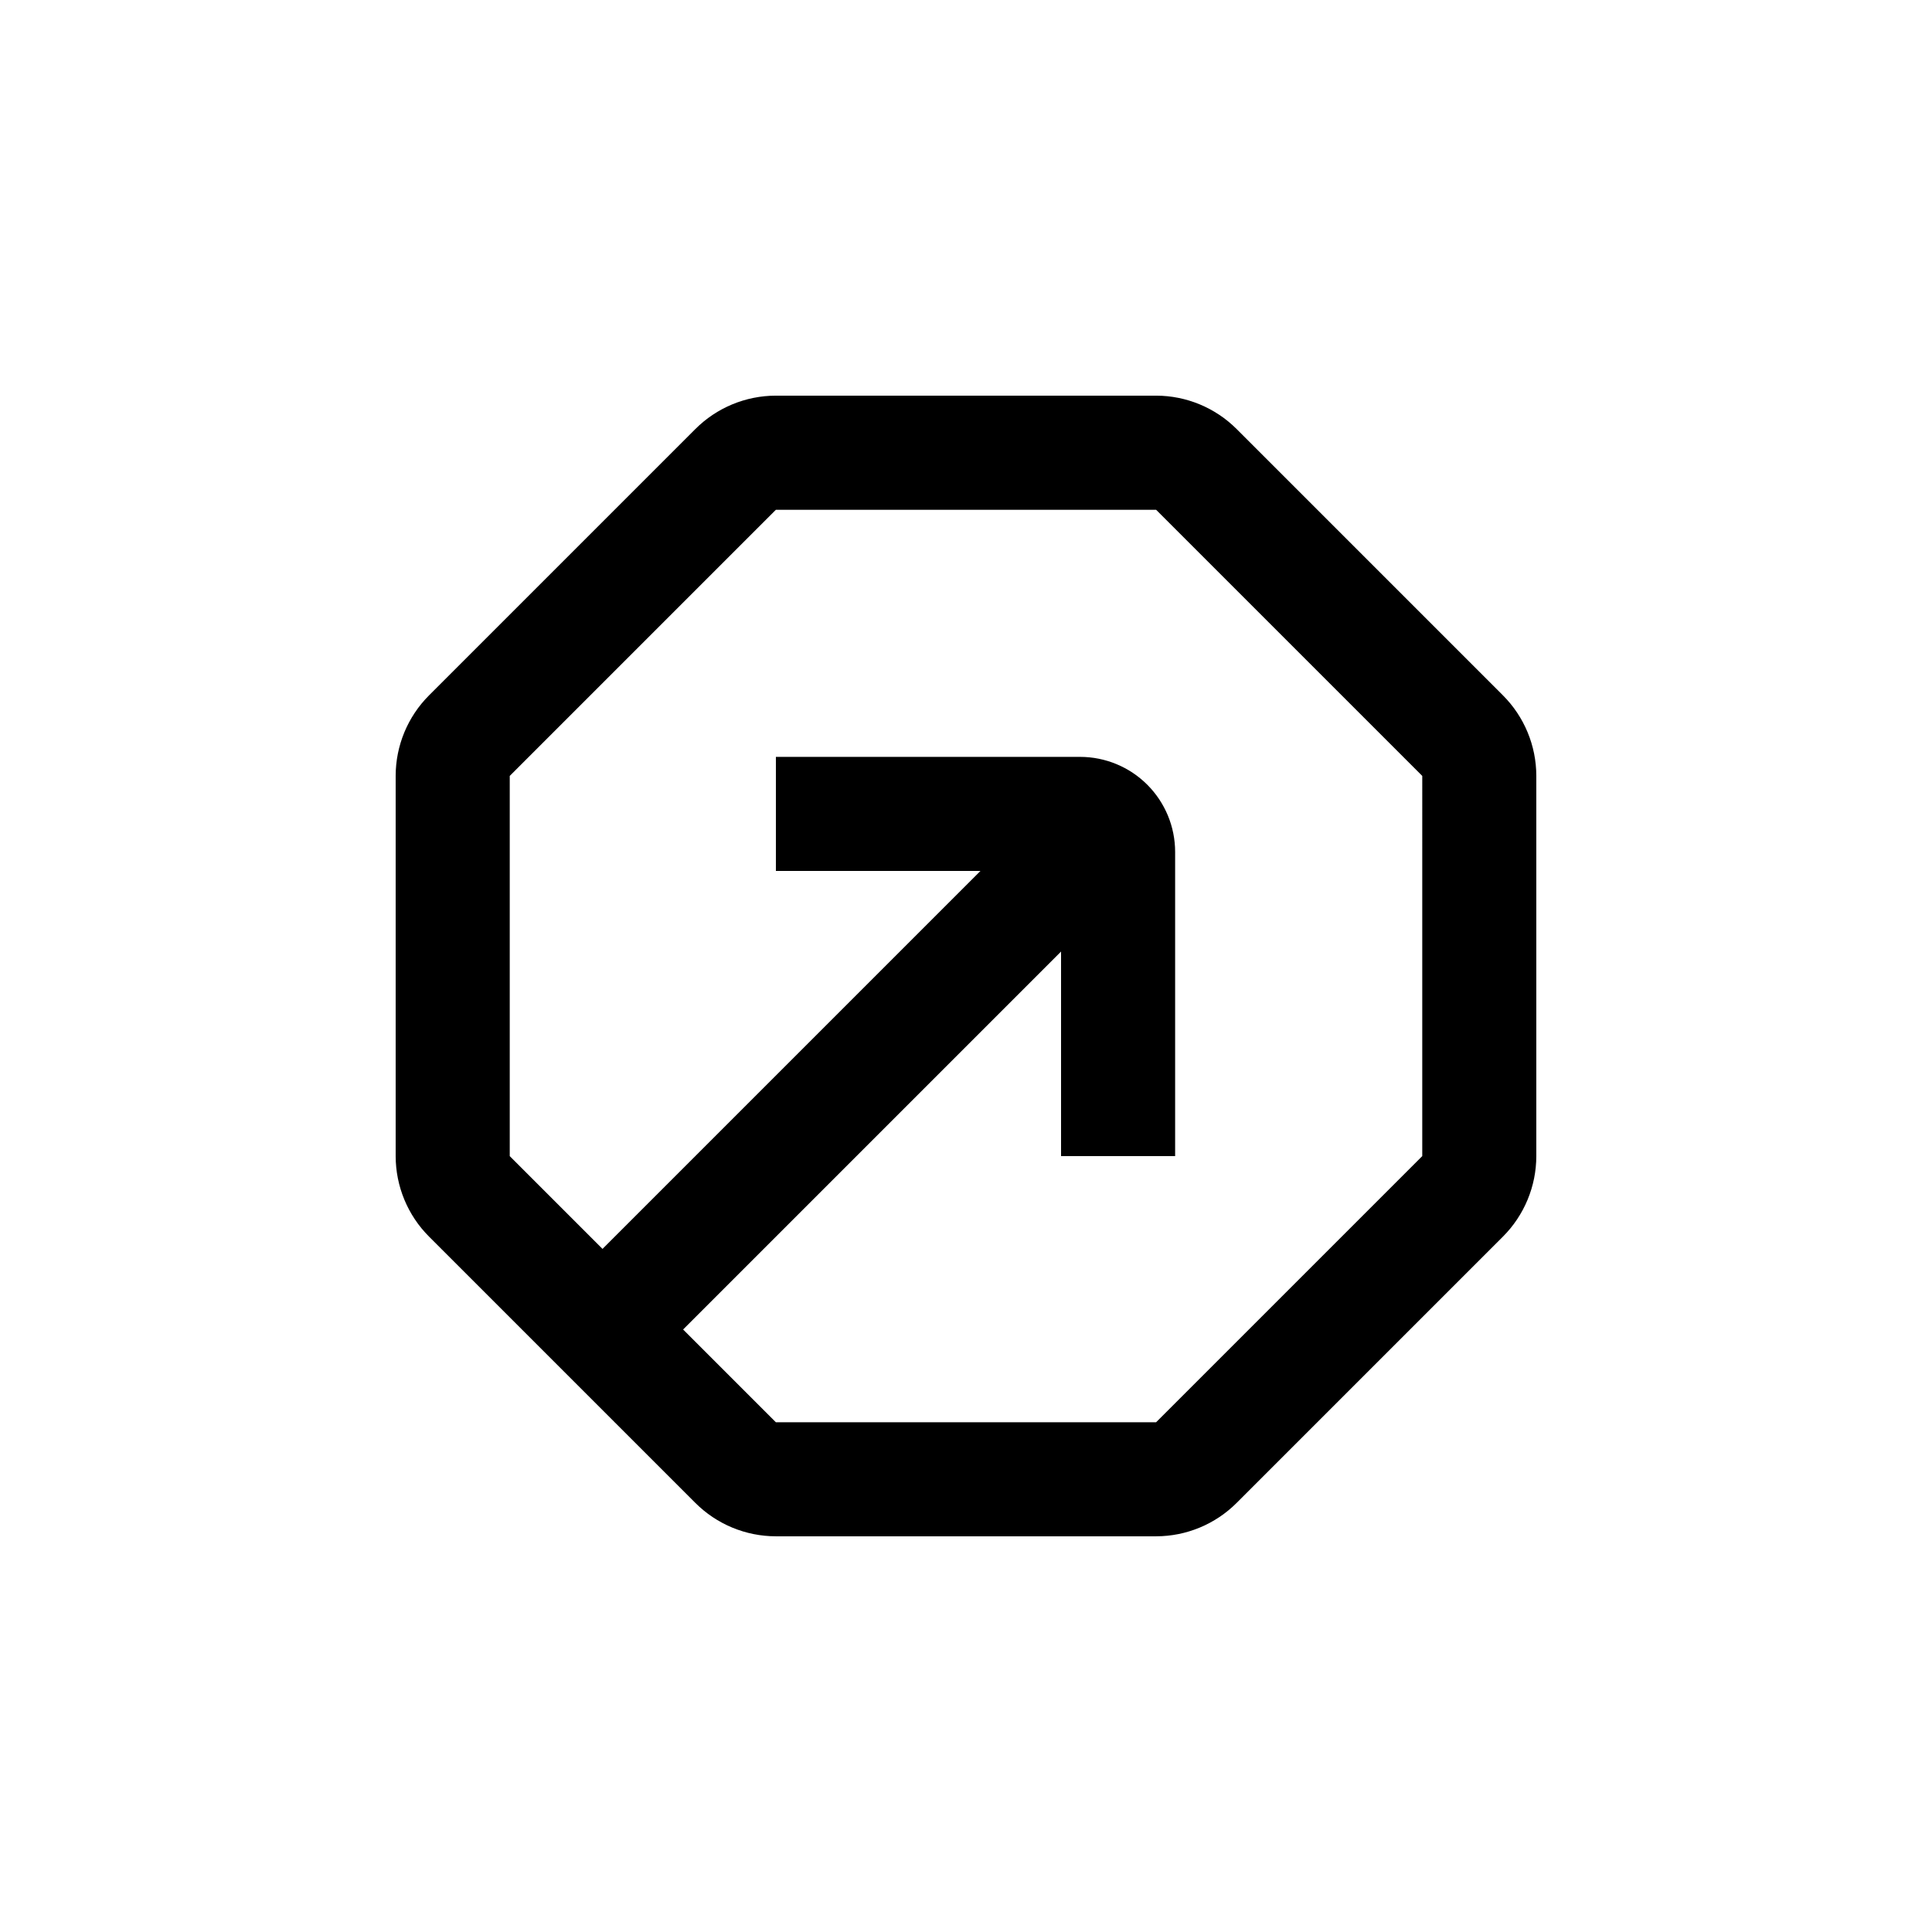 <?xml version="1.0" encoding="UTF-8"?>
<!-- Uploaded to: SVG Repo, www.svgrepo.com, Generator: SVG Repo Mixer Tools -->
<svg fill="#000000" width="800px" height="800px" version="1.1" viewBox="144 144 512 512" xmlns="http://www.w3.org/2000/svg">
 <path d="m471.74 257.72c-5.664-5.672-13.348-8.859-21.363-8.867h-100.76c-8.016 0.008-15.699 3.195-21.359 8.867l-70.535 70.535c-5.672 5.66-8.859 13.344-8.867 21.359v100.76c0.008 8.016 3.195 15.699 8.867 21.363l70.535 70.535v-0.004c5.66 5.672 13.344 8.859 21.359 8.867h100.76c8.016-0.008 15.699-3.195 21.363-8.867l70.535-70.535-0.004 0.004c5.672-5.664 8.859-13.348 8.867-21.363v-100.76c-0.008-8.016-3.195-15.699-8.867-21.359zm49.172 192.66-70.535 70.535h-100.76l-24.586-24.586 100.16-100.16v54.211h30.23v-80.609c0-6.68-2.656-13.086-7.379-17.812-4.723-4.723-11.133-7.379-17.812-7.379h-80.609v30.23h54.211l-100.16 100.16-24.586-24.586v-100.76l70.531-70.531h100.76l70.535 70.531z"/>
</svg>